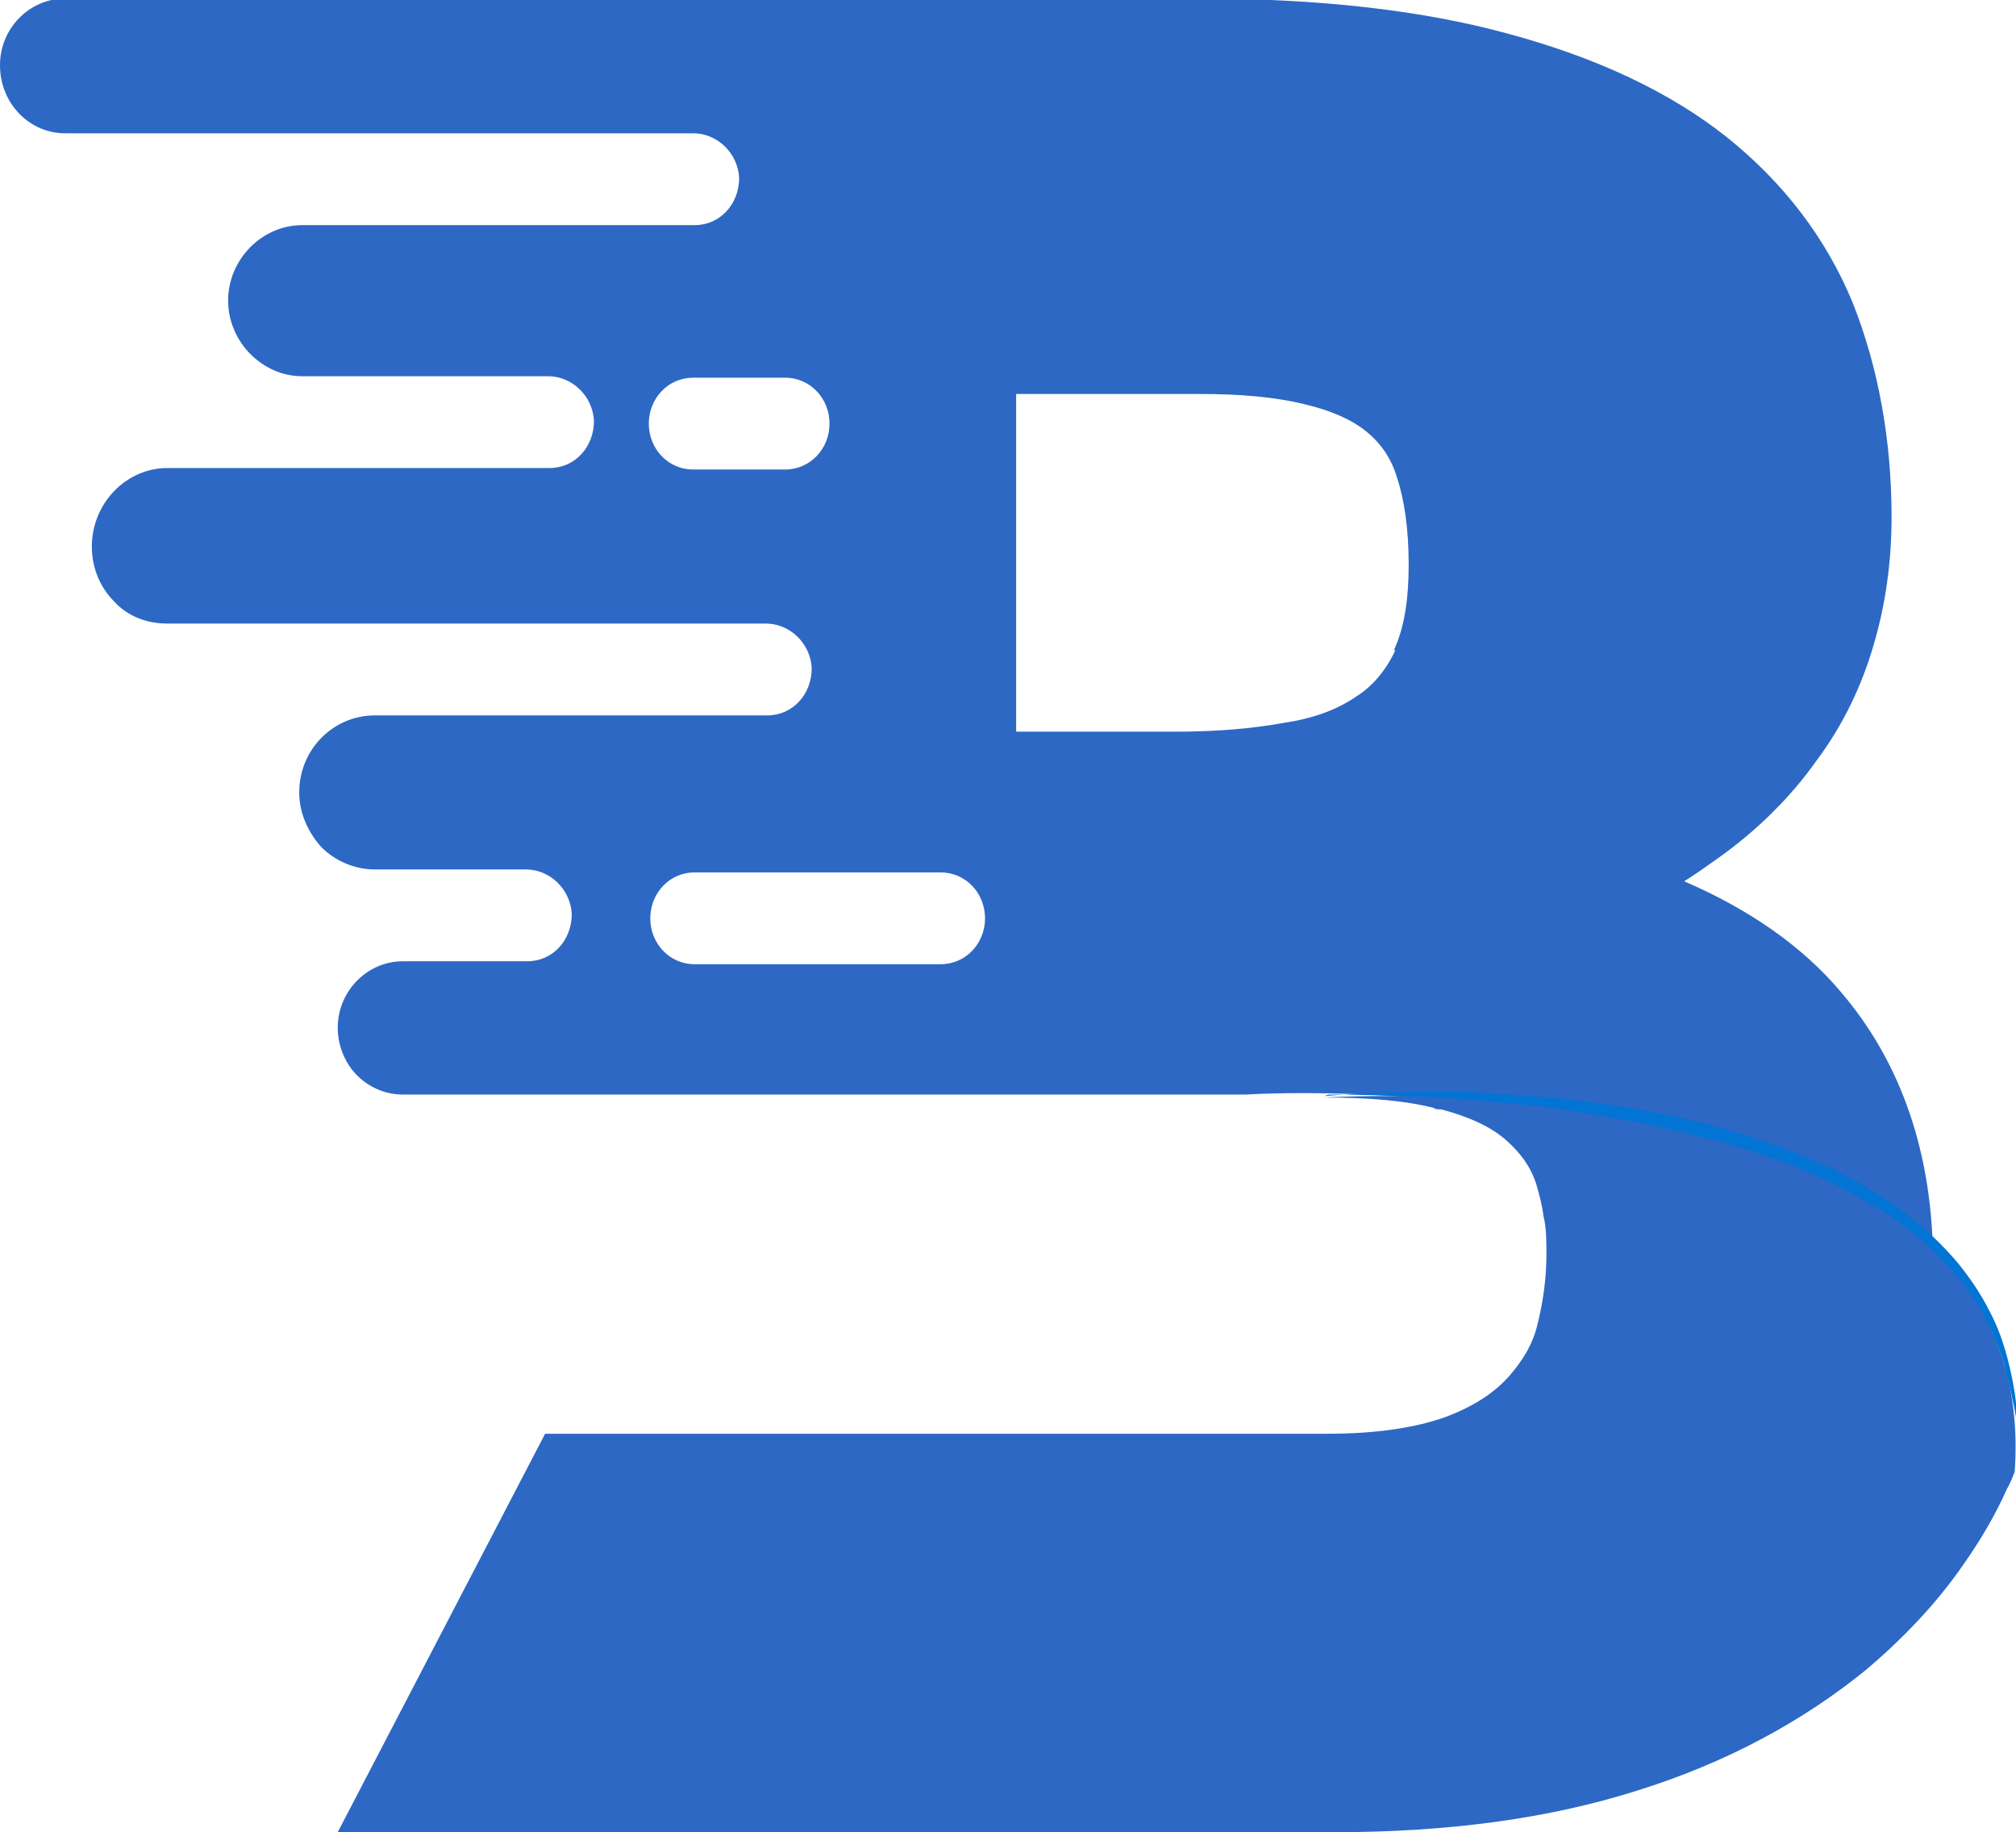 <?xml version="1.0" encoding="UTF-8"?><svg xmlns="http://www.w3.org/2000/svg" xmlns:xlink="http://www.w3.org/1999/xlink" viewBox="0 0 13.61 12.37"><defs><style>.cls-1{fill:url(#linear-gradient-2);}.cls-1,.cls-2,.cls-3{mix-blend-mode:multiply;}.cls-4{clip-path:url(#clippath-4);}.cls-5{mask:url(#mask-1);}.cls-6{fill:#2d68c4;}.cls-7{mask:url(#mask);}.cls-8{fill:#0274d4;}.cls-9{fill:none;}.cls-10{mask:url(#mask-2);}.cls-11{filter:url(#luminosity-noclip-3);}.cls-12{clip-path:url(#clippath-1);}.cls-13{isolation:isolate;}.cls-14{clip-path:url(#clippath-5);}.cls-15{clip-path:url(#clippath-3);}.cls-16{mix-blend-mode:screen;}.cls-17{clip-path:url(#clippath-2);}.cls-3{fill:url(#linear-gradient);}.cls-18{clip-path:url(#clippath);}.cls-19{mask:url(#mask-3);}.cls-20{filter:url(#luminosity-noclip);}</style><filter id="luminosity-noclip" x="7.54" y="5.12" width="7.68" height="7.41" color-interpolation-filters="sRGB" filterUnits="userSpaceOnUse"><feFlood flood-color="#fff" result="bg"/><feBlend in="SourceGraphic" in2="bg"/></filter><clipPath id="clippath"><rect class="cls-9" x="8.94" y="7.39" width="4.66" height="3.18"/></clipPath><clipPath id="clippath-1"><path class="cls-9" d="M13.6,9.94h0s-.03.08-.05.11c-.08.18-.18.35-.3.52-.16-2.28-2.38-2.92-3.57-3.1-.44-.07-.74-.07-.74-.07,0,0,4.88-.31,4.66,2.54"/></clipPath><filter id="luminosity-noclip-2" x="7.54" y="-8198.1" width="7.68" height="32766" color-interpolation-filters="sRGB" filterUnits="userSpaceOnUse"><feFlood flood-color="#fff" result="bg"/><feBlend in="SourceGraphic" in2="bg"/></filter><mask id="mask-1" x="7.54" y="-8198.1" width="7.68" height="32766" maskUnits="userSpaceOnUse"/><linearGradient id="linear-gradient" x1="-1282.68" y1="541.23" x2="-1282.59" y2="541.23" gradientTransform="translate(62549.5 26397.96) scale(48.76 -48.76)" gradientUnits="userSpaceOnUse"><stop offset="0" stop-color="#fff"/><stop offset=".36" stop-color="#fff"/><stop offset=".53" stop-color="#d5d6d7"/><stop offset=".74" stop-color="#a7a8aa"/><stop offset=".91" stop-color="#8a8c8f"/><stop offset="1" stop-color="#808285"/></linearGradient><mask id="mask" x="7.54" y="5.12" width="7.68" height="7.41" maskUnits="userSpaceOnUse"><g class="cls-20"><g class="cls-18"><g class="cls-13"><g class="cls-12"><g class="cls-5"><rect class="cls-3" x="8.42" y="6.17" width="5.93" height="5.31" transform="translate(-2.75 6.06) rotate(-26.73)"/></g></g></g></g></g></mask><clipPath id="clippath-2"><rect class="cls-9" x="8.94" y="7.39" width="4.66" height="3.18"/></clipPath><clipPath id="clippath-3"><rect class="cls-9" x="8.94" y="7.37" width="4.67" height="2.57"/></clipPath><filter id="luminosity-noclip-3" x="13.5" y="9.92" width=".14" height=".15" color-interpolation-filters="sRGB" filterUnits="userSpaceOnUse"><feFlood flood-color="#fff" result="bg"/><feBlend in="SourceGraphic" in2="bg"/></filter><clipPath id="clippath-4"><path class="cls-9" d="M13.6,9.94h0s-.03.08-.05.11"/></clipPath><filter id="luminosity-noclip-4" x="13.5" y="-8198.1" width=".14" height="32766" color-interpolation-filters="sRGB" filterUnits="userSpaceOnUse"><feFlood flood-color="#fff" result="bg"/><feBlend in="SourceGraphic" in2="bg"/></filter><mask id="mask-3" x="13.5" y="-8198.1" width=".14" height="32766" maskUnits="userSpaceOnUse"/><linearGradient id="linear-gradient-2" x1="-891.39" y1="358.04" x2="-891.3" y2="358.04" gradientTransform="translate(1263.44 512.76) rotate(.03) scale(1.4 -1.4)" xlink:href="#linear-gradient"/><mask id="mask-2" x="13.5" y="9.92" width=".14" height=".15" maskUnits="userSpaceOnUse"><g class="cls-11"><g class="cls-13"><g class="cls-4"><g class="cls-19"><rect class="cls-1" x="13.53" y="9.93" width=".1" height=".12" transform="translate(-3.05 7.18) rotate(-26.76)"/></g></g></g></g></mask><clipPath id="clippath-5"><rect class="cls-9" x="13.55" y="9.94" width=".05" height=".11"/></clipPath></defs><g class="cls-13"><g id="Layer_1"><path class="cls-6" d="M13.05,8.53c0-.73-.21-1.35-.62-1.83-.26-.31-.62-.56-1.06-.75.08-.05.15-.1.22-.15.27-.19.5-.42.67-.66.18-.24.31-.51.39-.79.08-.27.12-.56.12-.86,0-.52-.09-1.01-.26-1.44-.18-.44-.47-.82-.86-1.13-.38-.3-.87-.53-1.46-.69-.58-.16-1.28-.24-2.09-.24H.44c-.24,0-.44.2-.44.45h0c0,.26.2.46.44.46h4.24c.16,0,.3.13.31.3,0,.18-.13.32-.3.32h-2.65c-.27,0-.5.23-.5.51,0,.14.06.27.15.36.09.09.21.15.35.15h1.66c.16,0,.3.13.31.3,0,.18-.13.32-.3.32H1.13c-.28,0-.51.24-.51.53,0,.15.06.28.15.37.09.1.22.15.36.15h4.04c.16,0,.3.13.31.3,0,.18-.13.32-.3.32h-2.65c-.28,0-.51.23-.51.52,0,.14.06.27.15.37.09.09.22.15.36.15h1.02c.16,0,.3.13.31.3,0,.18-.13.32-.3.32h-.84c-.24,0-.44.2-.44.45,0,.12.05.24.13.32.08.08.19.13.31.13h5.69s4.59-.31,4.38,2.54c.17-.44.26-.91.26-1.41M5.3,3.17h-.62c-.17,0-.3-.14-.3-.31s.13-.31.3-.31h.62c.17,0,.3.14.3.31s-.13.31-.3.31M6.35,6.51h-1.66c-.17,0-.3-.14-.3-.31s.13-.31.3-.31h1.66c.17,0,.3.14.3.31s-.13.31-.3.31M9.42,4.39c-.06.13-.15.24-.26.31-.13.09-.29.15-.49.18-.22.04-.46.06-.74.06h-1.07v-2.28h1.24c.27,0,.51.02.71.07.17.04.31.1.41.18.1.08.17.18.21.31.05.15.08.35.08.59s-.03.43-.1.58"/><path class="cls-6" d="M13.6,9.94h0s-.03.08-.05.11c-.08.18-.18.35-.3.52h0c-.18.26-.41.5-.66.71-.42.34-.93.62-1.54.81-.6.19-1.28.28-2.04.28H2.28l1.4-2.69h5.28c.33,0,.59-.04.79-.11.19-.07.33-.16.43-.27.1-.11.17-.23.2-.36.04-.16.06-.32.06-.47,0-.09,0-.18-.02-.26-.01-.08-.03-.15-.05-.22-.04-.12-.11-.21-.2-.29-.1-.09-.25-.16-.44-.21-.02,0-.04,0-.05-.01-.2-.05-.44-.07-.74-.07,0,0,4.88-.31,4.66,2.54"/><g class="cls-7"><g class="cls-2"><g class="cls-17"><path class="cls-8" d="M13.6,9.94h0s-.03.08-.05.11c-.08.18-.18.35-.3.52-.16-2.28-2.38-2.92-3.57-3.1-.44-.07-.74-.07-.74-.07,0,0,4.88-.31,4.66,2.54"/></g></g></g><g class="cls-16"><g class="cls-15"><path class="cls-8" d="M8.94,7.4c.25-.02.51-.03.76-.03.25,0,.51.02.76.04.51.05,1.01.14,1.49.31.12.04.24.09.35.14.12.05.23.11.34.18.22.13.42.3.58.49.08.1.15.2.21.32.06.11.1.23.13.35.03.12.05.24.06.37,0,.12,0,.25-.01.37v-.09s0-.03,0-.05v-.05s0-.06,0-.09v-.09c-.02-.12-.05-.24-.08-.36-.07-.23-.19-.45-.35-.63-.16-.18-.35-.34-.57-.46-.21-.13-.44-.23-.67-.31-.12-.04-.24-.08-.36-.11-.12-.03-.24-.06-.36-.09-.24-.05-.49-.09-.74-.13-.25-.03-.5-.05-.75-.07-.25-.01-.5-.02-.76-.02"/></g></g><g class="cls-10"><g class="cls-2"><g class="cls-14"><path class="cls-8" d="M13.6,9.94h0s-.03.08-.05.11"/></g></g></g></g></g></svg>